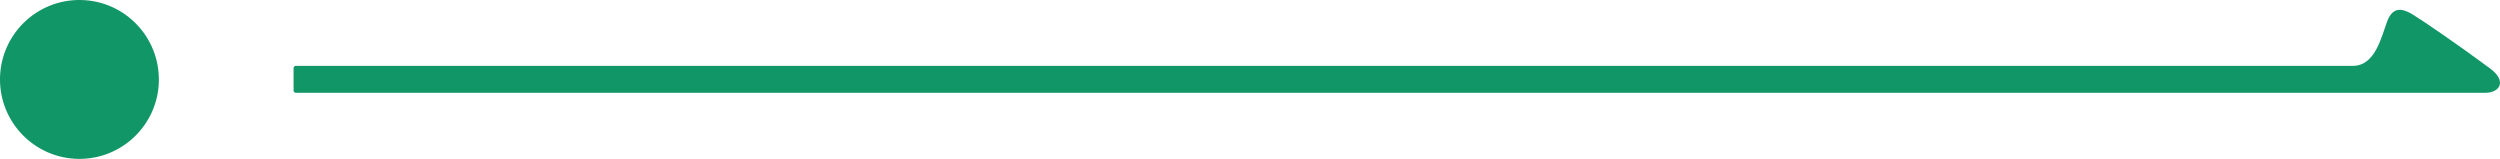 <?xml version="1.0" encoding="UTF-8"?><svg id="_レイヤー_1" xmlns="http://www.w3.org/2000/svg" viewBox="0 0 880.73 55.97"><defs><style>.cls-1{fill:#119667;}</style></defs><g id="_グループ_154936"><path id="_パス_583671" class="cls-1" d="M55.97,28.39c-.22,15.45-12.93,27.8-28.39,27.58C12.13,55.74-.22,43.03,0,27.58.23,12.13,12.93-.22,28.38,0c15.46.22,27.8,12.93,27.58,28.39"/><path id="_パス_583672" class="cls-1" d="M845.86,32.69h29.76c4.84,0,7.79-4.01,1.61-8.58-11.49-8.51-24.12-17.13-27.4-19.09s-6.76-2.93-8.8,2.4c-2.04,5.33-4.16,15.74-12.07,15.78H104.23c-.45,0-.81.36-.81.81v7.88c0,.44.36.8.8.8h741.64Z"/></g></svg>
